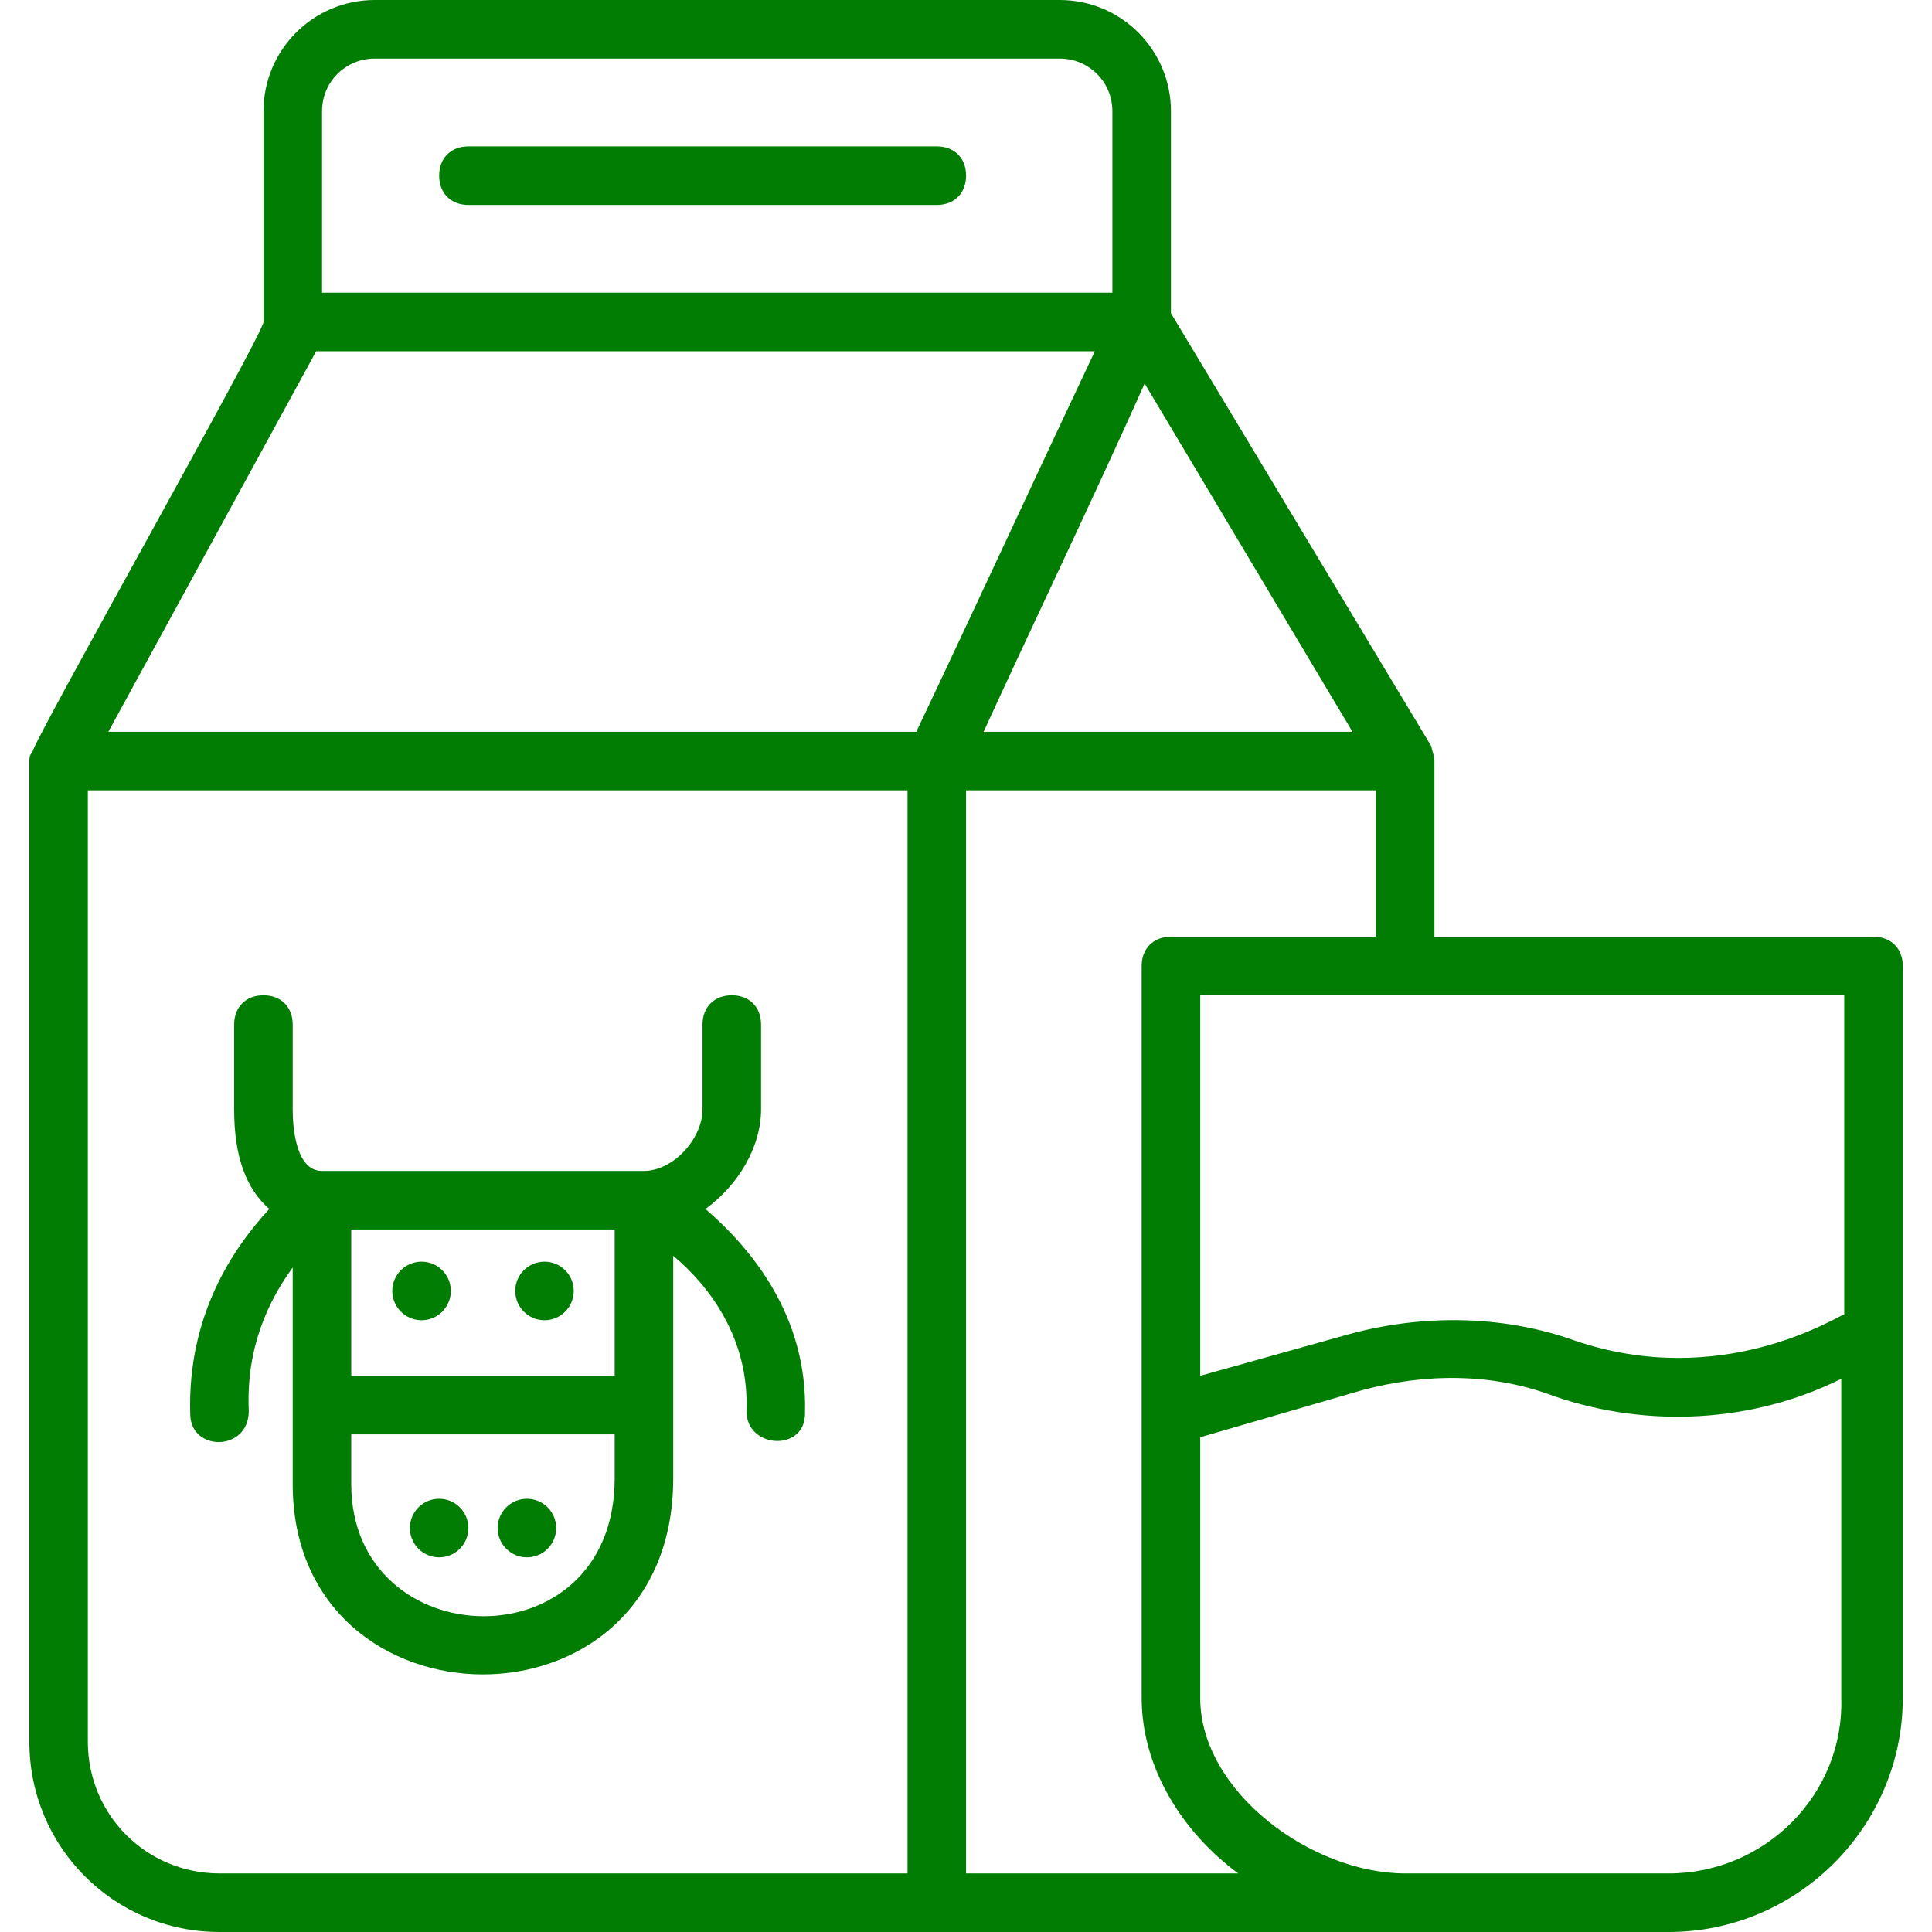 <svg width="26" height="26" viewBox="0 0 26 26" fill="none" xmlns="http://www.w3.org/2000/svg">
<g clip-path="url(#clip0_1576_10574)">
<path d="M5.673 17.767C5.891 17.767 6.067 17.59 6.067 17.373C6.067 17.155 5.891 16.979 5.673 16.979C5.456 16.979 5.279 17.155 5.279 17.373C5.279 17.59 5.456 17.767 5.673 17.767Z" fill="#017D03"/>
<path d="M7.328 17.767C7.545 17.767 7.721 17.59 7.721 17.373C7.721 17.155 7.545 16.979 7.328 16.979C7.11 16.979 6.934 17.155 6.934 17.373C6.934 17.59 7.11 17.767 7.328 17.767Z" fill="#017D03"/>
<path d="M7.091 20.958C7.309 20.958 7.485 20.781 7.485 20.564C7.485 20.346 7.309 20.17 7.091 20.17C6.874 20.17 6.697 20.346 6.697 20.564C6.697 20.781 6.874 20.958 7.091 20.958Z" fill="#017D03"/>
<path d="M5.91 20.958C6.127 20.958 6.303 20.781 6.303 20.564C6.303 20.346 6.127 20.17 5.91 20.17C5.692 20.17 5.516 20.346 5.516 20.564C5.516 20.781 5.692 20.958 5.91 20.958Z" fill="#017D03"/>
<path d="M25.213 12.606H19.304V10.242C19.304 10.164 19.264 10.085 19.264 10.046L15.758 4.215V1.497C15.758 0.67 15.088 0 14.261 0H5.043C4.216 0 3.546 0.67 3.546 1.497V4.333C3.546 4.491 0.473 9.927 0.434 10.124C0.395 10.164 0.395 10.203 0.395 10.242V23.439C0.395 24.858 1.537 26 2.955 26H12.607H18.91H22.455C24.189 26 25.607 24.582 25.607 22.849V13C25.607 12.764 25.449 12.606 25.213 12.606ZM24.819 17.688C24.701 17.727 23.164 18.712 21.195 18.042C20.21 17.688 19.107 17.688 18.122 17.964L16.152 18.515V13.394H24.819V17.688ZM15.404 5.161L18.201 9.848H13.237C13.867 8.47 14.773 6.579 15.404 5.161ZM4.334 1.497C4.334 1.103 4.649 0.788 5.043 0.788H14.261C14.655 0.788 14.97 1.103 14.97 1.497V3.939H4.334V1.497ZM4.255 4.727H14.734C14.025 6.224 13.079 8.273 12.331 9.848H1.458L4.255 4.727ZM1.182 23.439V10.636H12.213V25.212H2.955C1.97 25.212 1.182 24.424 1.182 23.439ZM16.664 25.212H13.001V10.636H18.516V12.606H15.758C15.522 12.606 15.364 12.764 15.364 13V22.849C15.364 23.794 15.916 24.661 16.664 25.212ZM22.455 25.212H18.91C17.649 25.212 16.152 24.109 16.152 22.849V19.342L18.319 18.712C19.185 18.476 20.091 18.476 20.919 18.791C22.179 19.224 23.598 19.145 24.779 18.555V22.849C24.819 24.148 23.755 25.212 22.455 25.212Z" fill="#017D03"/>
<path d="M12.607 1.97H6.304C6.068 1.97 5.91 2.127 5.91 2.364C5.91 2.6 6.068 2.758 6.304 2.758H12.607C12.844 2.758 13.001 2.6 13.001 2.364C13.001 2.127 12.844 1.97 12.607 1.97Z" fill="#017D03"/>
<path d="M9.494 16.27C9.927 15.955 10.242 15.443 10.242 14.93V13.788C10.242 13.552 10.085 13.394 9.848 13.394C9.612 13.394 9.454 13.552 9.454 13.788V14.93C9.454 15.324 9.06 15.758 8.666 15.758H4.333C3.979 15.758 3.939 15.167 3.939 14.93V13.788C3.939 13.552 3.782 13.394 3.545 13.394C3.309 13.394 3.151 13.552 3.151 13.788V14.93C3.151 15.561 3.309 15.994 3.624 16.27C3.151 16.782 2.521 17.688 2.56 19.027C2.56 19.54 3.348 19.54 3.348 18.988C3.309 18.121 3.624 17.491 3.939 17.058C3.939 17.097 3.939 20.012 3.939 19.973C3.939 23.361 9.06 23.439 9.06 19.894C9.06 19.815 9.06 16.861 9.06 16.9C9.533 17.294 10.085 18.003 10.045 18.988C10.045 19.5 10.833 19.54 10.833 19.027C10.873 17.688 10.085 16.782 9.494 16.27ZM8.272 18.515H4.727V16.546H8.272V18.515ZM8.272 19.894C8.272 22.415 4.727 22.297 4.727 19.973V19.303H8.272V19.894Z" fill="#017D03"/>
</g>
<defs>
<clipPath id="clip0_1576_10574">
<rect width="26" height="26" fill="white"/>
</clipPath>
</defs>
</svg>
